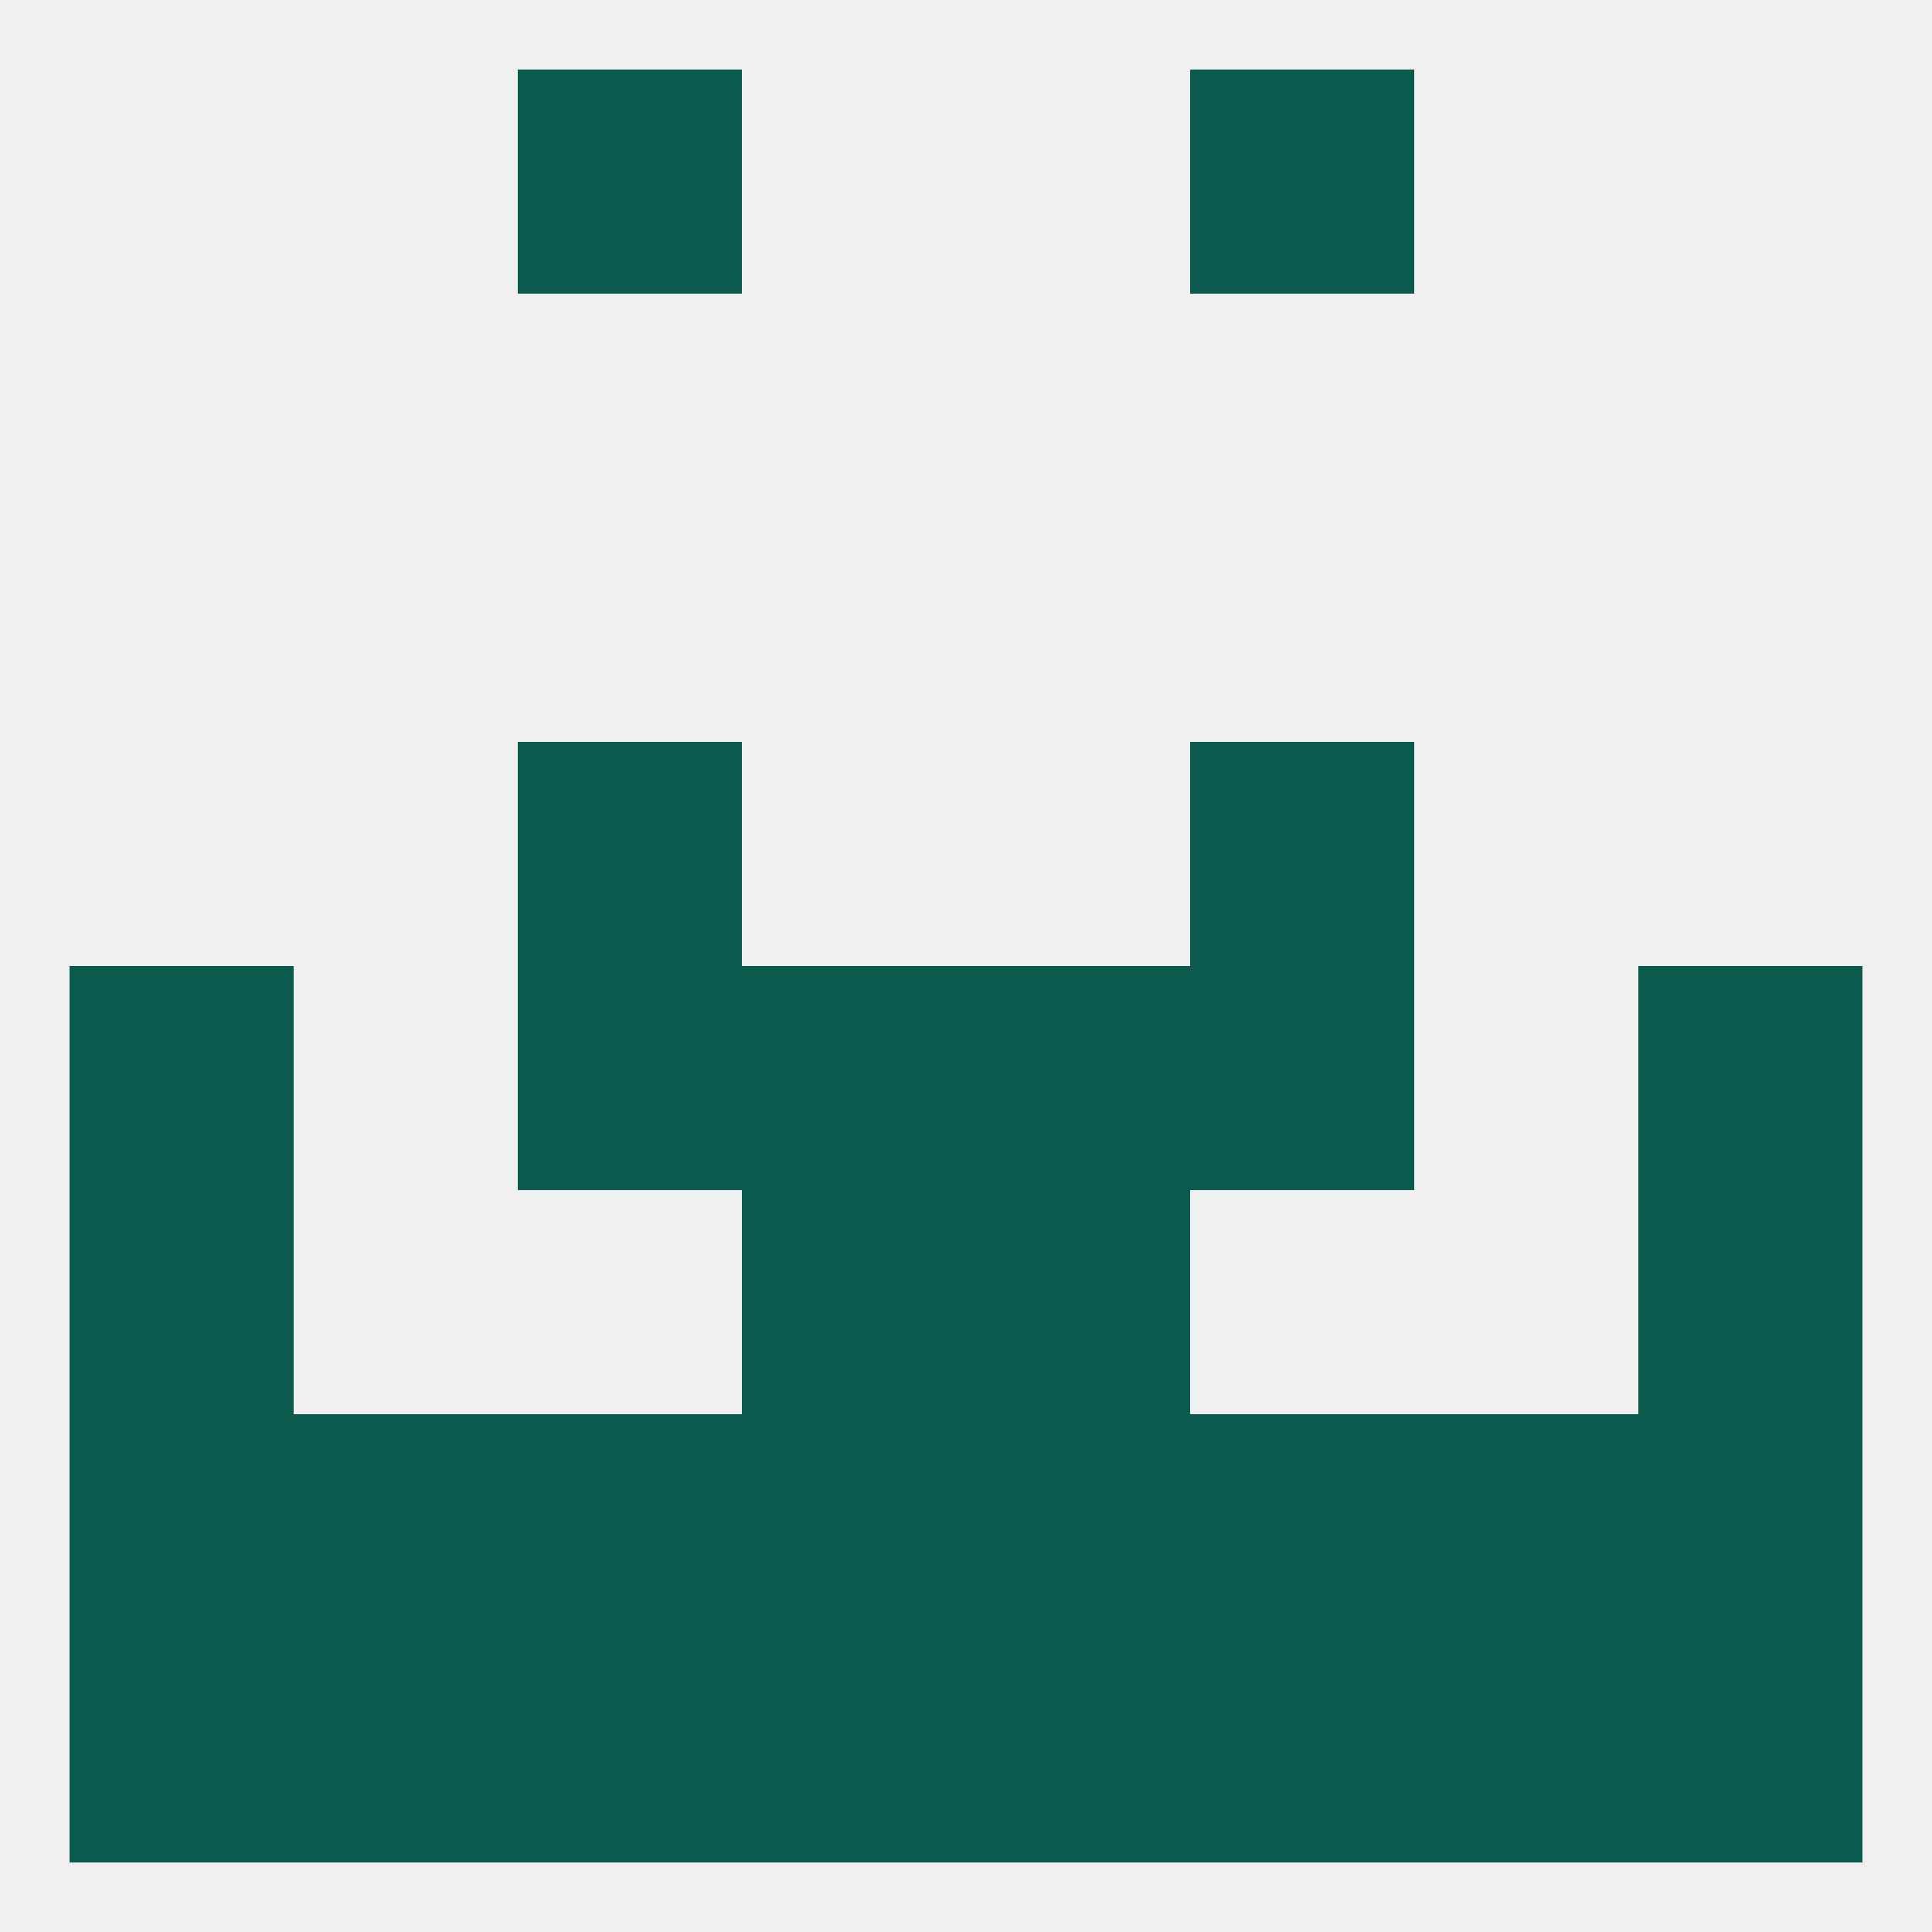 
<!--   <?xml version="1.0"?> -->
<svg version="1.1" baseprofile="full" xmlns="http://www.w3.org/2000/svg" xmlns:xlink="http://www.w3.org/1999/xlink" xmlns:ev="http://www.w3.org/2001/xml-events" width="250" height="250" viewBox="0 0 250 250" >
	<rect width="100%" height="100%" fill="rgba(240,240,240,255)"/>

	<rect x="67" y="125" width="29" height="29" fill="rgba(10,91,78,255)"/>
	<rect x="154" y="125" width="29" height="29" fill="rgba(10,91,78,255)"/>
	<rect x="96" y="125" width="29" height="29" fill="rgba(10,91,78,255)"/>
	<rect x="125" y="125" width="29" height="29" fill="rgba(10,91,78,255)"/>
	<rect x="9" y="125" width="29" height="29" fill="rgba(10,91,78,255)"/>
	<rect x="212" y="125" width="29" height="29" fill="rgba(10,91,78,255)"/>
	<rect x="9" y="154" width="29" height="29" fill="rgba(10,91,78,255)"/>
	<rect x="212" y="154" width="29" height="29" fill="rgba(10,91,78,255)"/>
	<rect x="96" y="154" width="29" height="29" fill="rgba(10,91,78,255)"/>
	<rect x="125" y="154" width="29" height="29" fill="rgba(10,91,78,255)"/>
	<rect x="67" y="96" width="29" height="29" fill="rgba(10,91,78,255)"/>
	<rect x="154" y="96" width="29" height="29" fill="rgba(10,91,78,255)"/>
	<rect x="96" y="183" width="29" height="29" fill="rgba(10,91,78,255)"/>
	<rect x="125" y="183" width="29" height="29" fill="rgba(10,91,78,255)"/>
	<rect x="9" y="183" width="29" height="29" fill="rgba(10,91,78,255)"/>
	<rect x="212" y="183" width="29" height="29" fill="rgba(10,91,78,255)"/>
	<rect x="38" y="183" width="29" height="29" fill="rgba(10,91,78,255)"/>
	<rect x="183" y="183" width="29" height="29" fill="rgba(10,91,78,255)"/>
	<rect x="67" y="183" width="29" height="29" fill="rgba(10,91,78,255)"/>
	<rect x="154" y="183" width="29" height="29" fill="rgba(10,91,78,255)"/>
	<rect x="67" y="9" width="29" height="29" fill="rgba(10,91,78,255)"/>
	<rect x="154" y="9" width="29" height="29" fill="rgba(10,91,78,255)"/>
	<rect x="96" y="212" width="29" height="29" fill="rgba(10,91,78,255)"/>
	<rect x="67" y="212" width="29" height="29" fill="rgba(10,91,78,255)"/>
	<rect x="154" y="212" width="29" height="29" fill="rgba(10,91,78,255)"/>
	<rect x="212" y="212" width="29" height="29" fill="rgba(10,91,78,255)"/>
	<rect x="38" y="212" width="29" height="29" fill="rgba(10,91,78,255)"/>
	<rect x="125" y="212" width="29" height="29" fill="rgba(10,91,78,255)"/>
	<rect x="9" y="212" width="29" height="29" fill="rgba(10,91,78,255)"/>
	<rect x="183" y="212" width="29" height="29" fill="rgba(10,91,78,255)"/>
</svg>